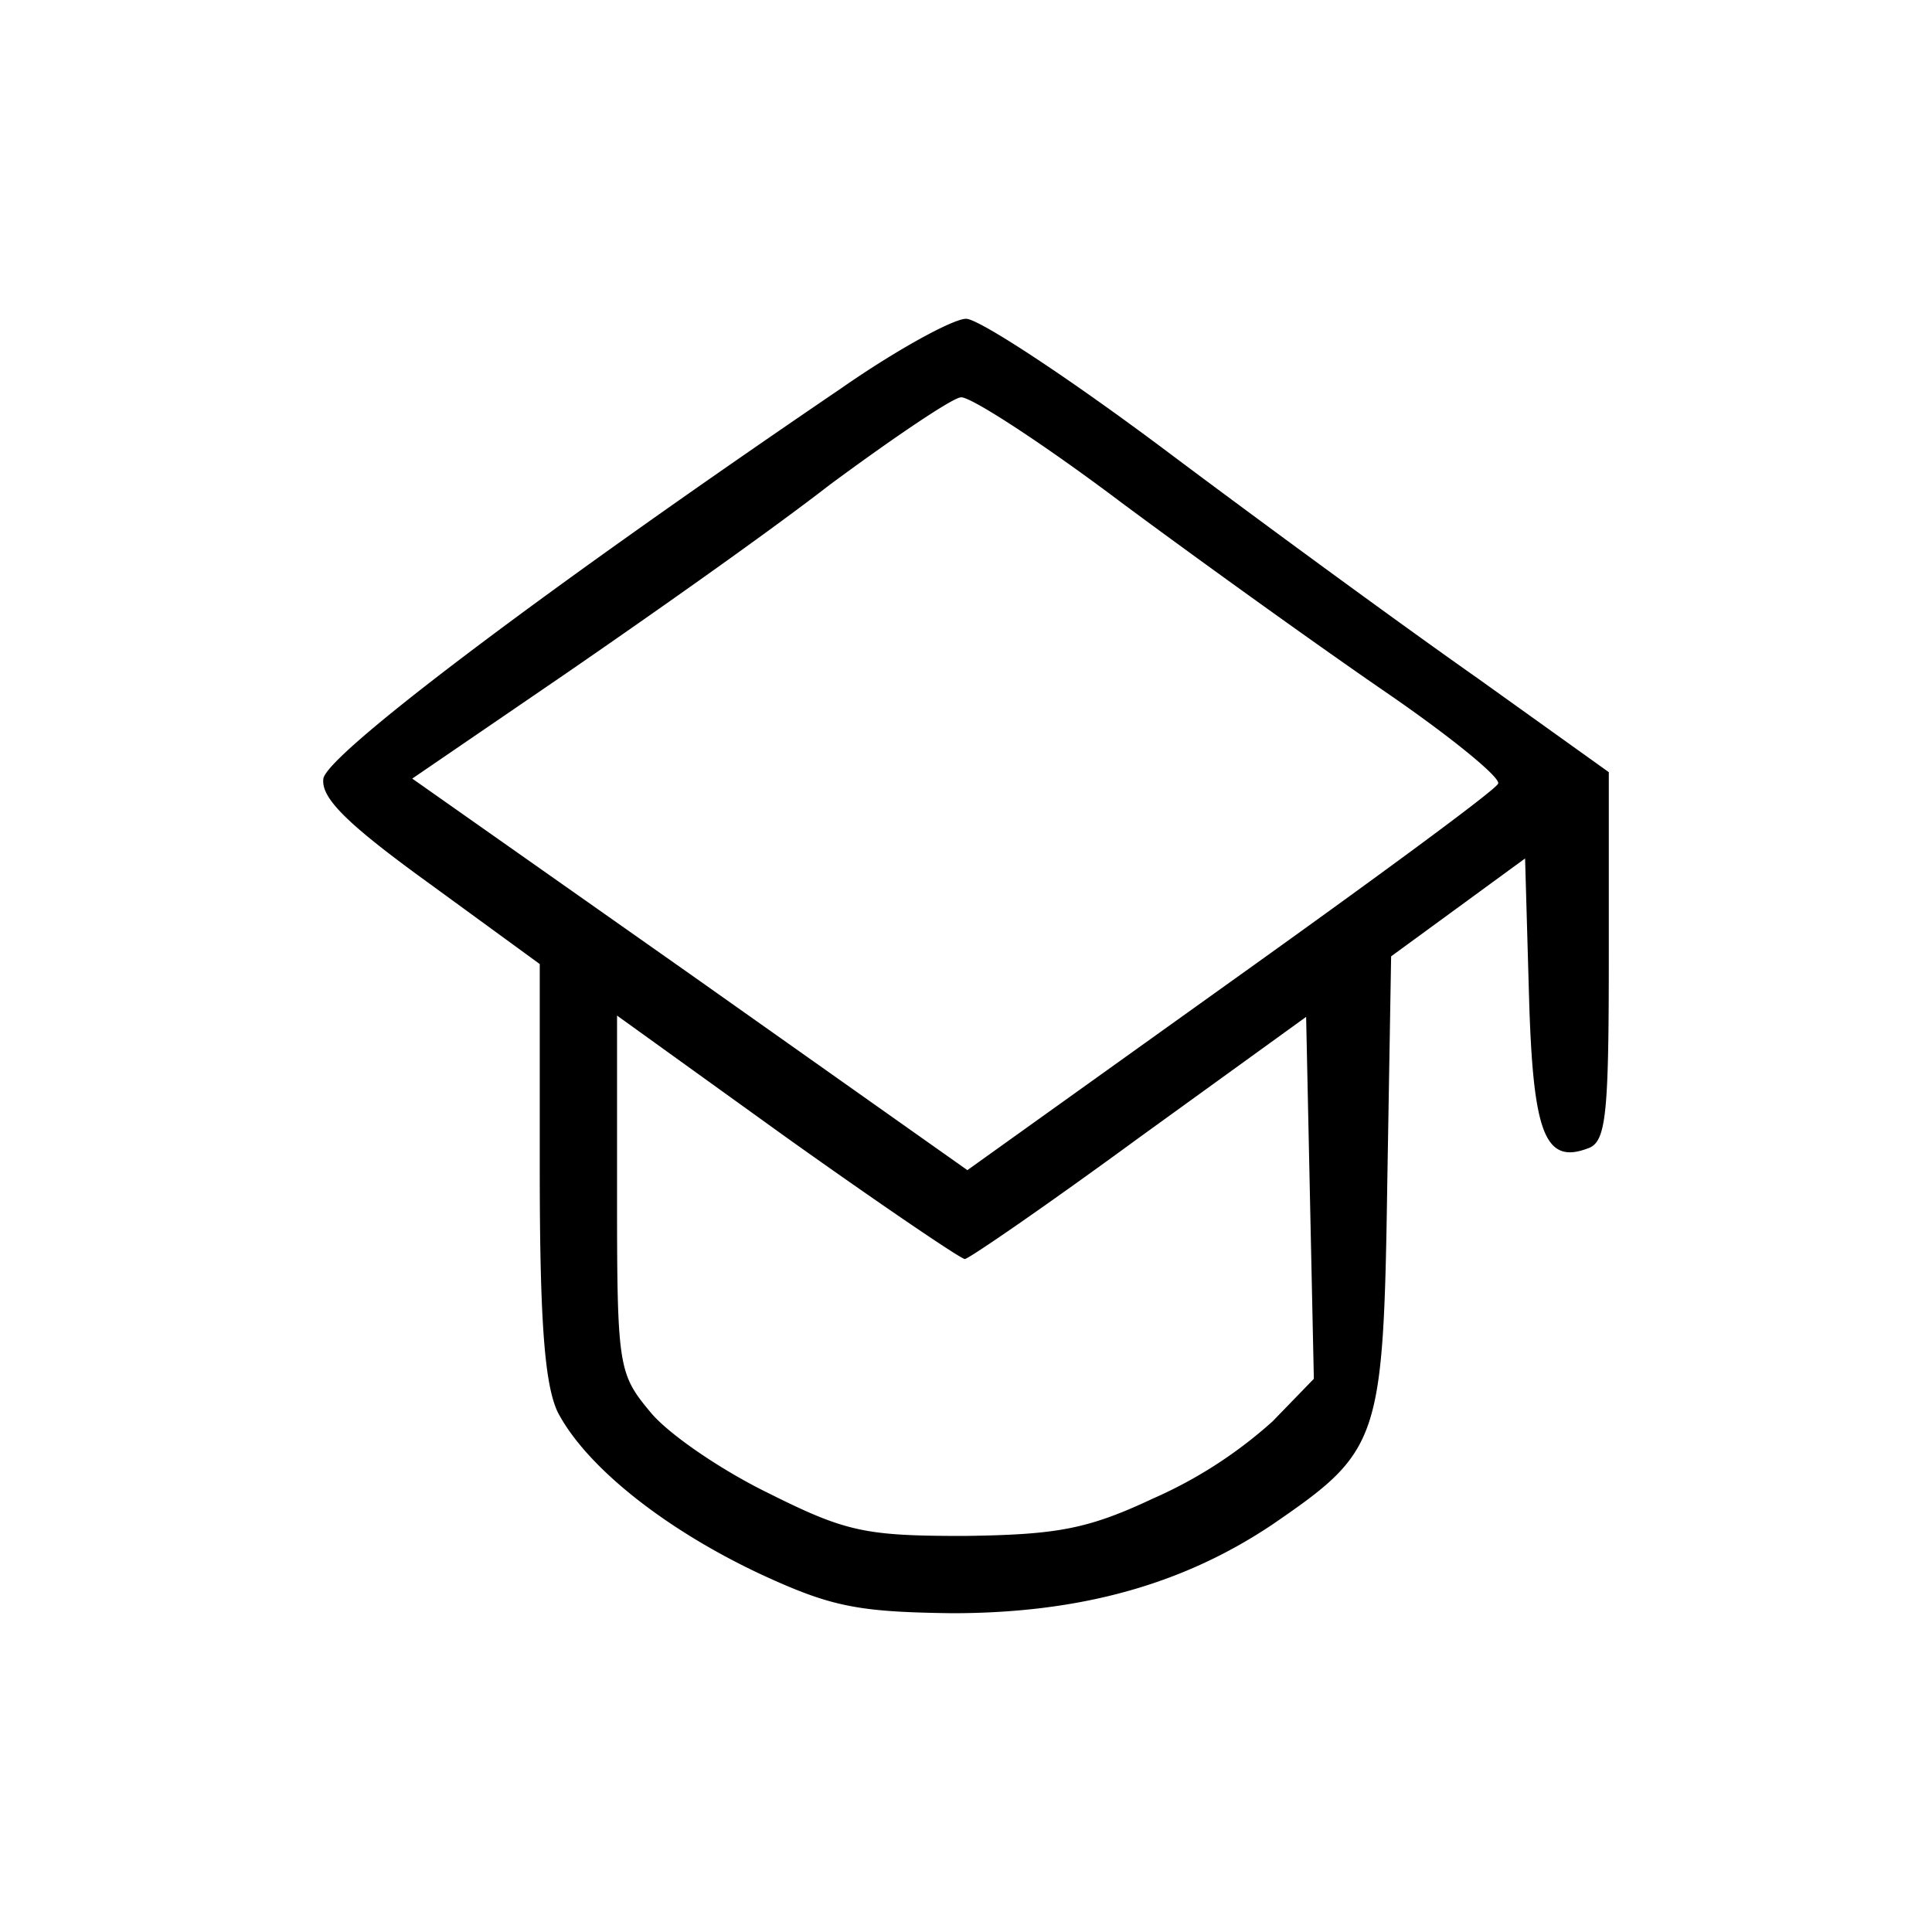 <svg xmlns="http://www.w3.org/2000/svg" xmlns:xlink="http://www.w3.org/1999/xlink" width="150" height="150" viewBox="0 0 150 150">
  <defs>
    <clipPath id="clip-teaching">
      <rect width="150" height="150"/>
    </clipPath>
  </defs>
  <g id="teaching" clip-path="url(#clip-teaching)">
    <rect width="150" height="150" fill="#fff" fill-opacity="0"/>
    <path id="Path_57" data-name="Path 57" d="M856.4-515.6c-23.1,15.7-39.9,28.4-40.2,30.3-.2,1.5,1.8,3.5,8.3,8.2l8.5,6.2v16c0,12,.4,16.7,1.4,18.8,2.2,4.2,8.2,9,15.6,12.5,5.6,2.6,7.6,3,15,3.1,9.9,0,17.9-2.2,24.9-6.9,8.3-5.7,8.6-6.4,8.9-26.4l.3-17.7,5.2-3.8,5.2-3.8.3,10.5c.3,10.8,1.2,13.3,4.6,12,1.4-.5,1.6-2.6,1.6-14.9v-14.3l-10.2-7.3c-5.7-4-16.5-11.9-24.1-17.6S867.1-521,866.1-521,860.7-518.6,856.4-515.6Zm21.8,8.9c6.2,4.6,15.4,11.2,20.5,14.7s9,6.7,8.7,7.1c-.2.5-9.6,7.4-20.8,15.4l-20.4,14.6-21.5-15.2-21.6-15.2,11.7-8c6.4-4.4,15.8-11,20.7-14.8,5-3.7,9.6-6.8,10.2-6.8C866.4-515,872.1-511.3,878.2-506.7ZM866-448c.3,0,6.4-4.2,13.5-9.4l13-9.4.3,14.1.3,14-3.2,3.3a34.756,34.756,0,0,1-9.3,6c-5.1,2.4-7.5,2.8-14.6,2.9-7.7,0-9.2-.3-15.2-3.3-3.7-1.8-7.8-4.6-9.2-6.3-2.5-3-2.6-3.5-2.6-16.9v-13.9l13.2,9.5C859.5-452.2,865.7-448,866-448Z" transform="translate(-791.093 545.75)"/>
  </g>
</svg>
